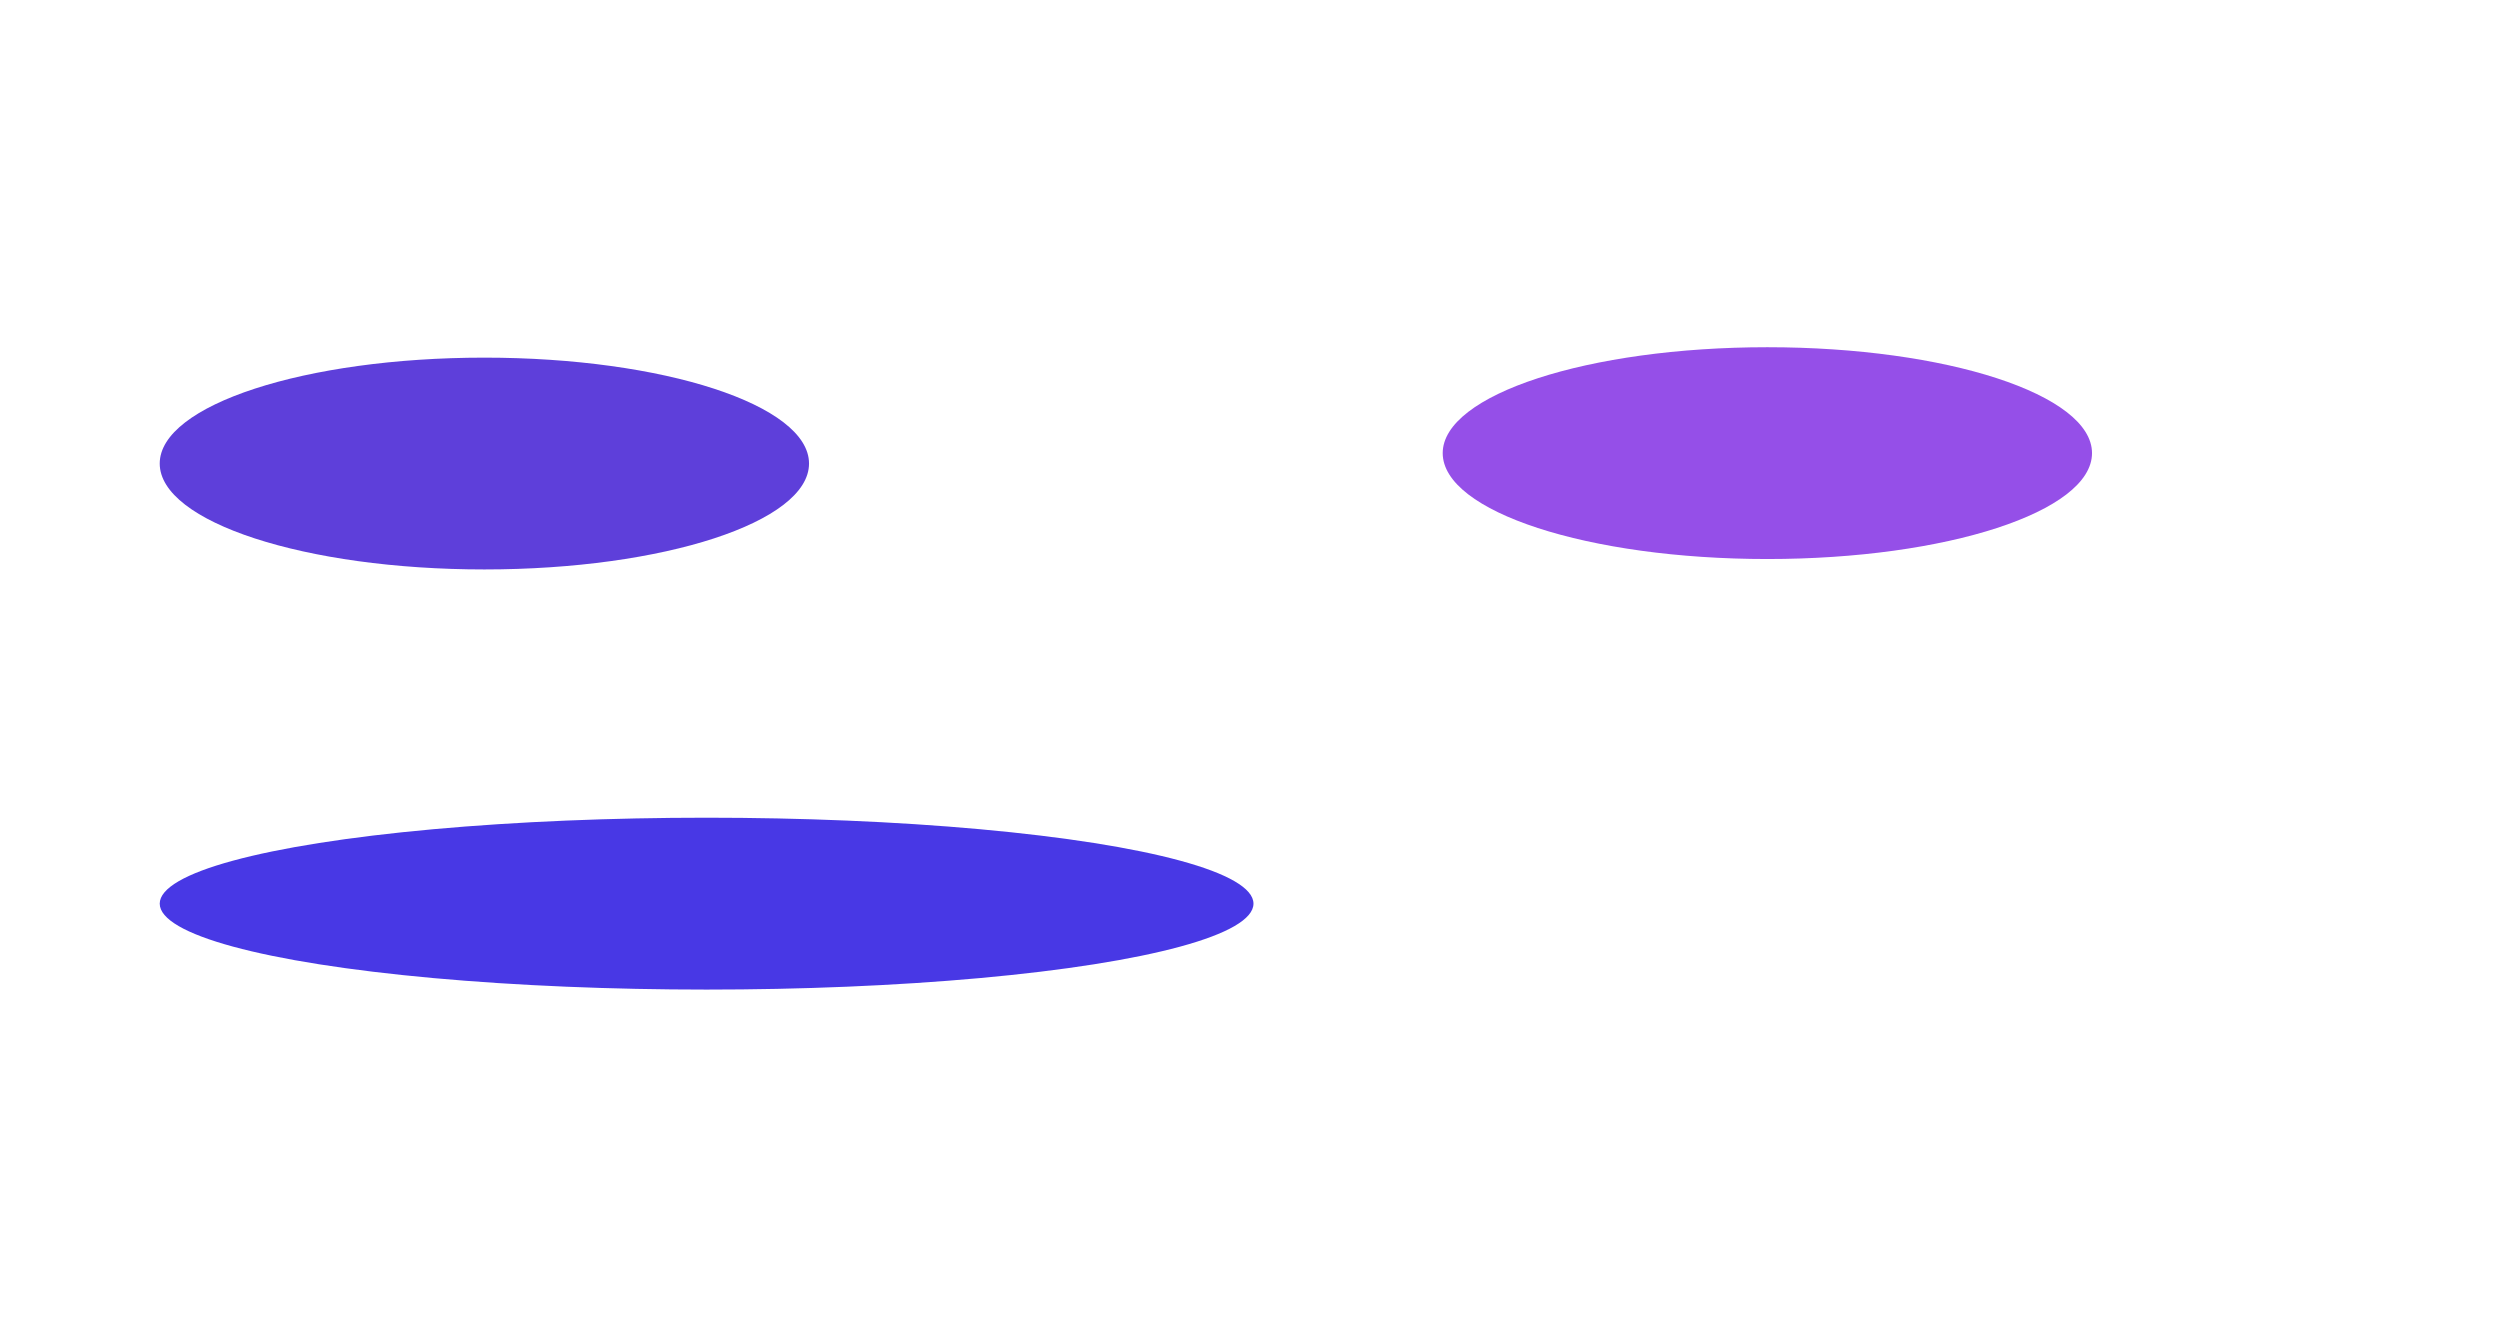 <svg width="1440" height="770" viewBox="0 0 1440 770" fill="none" xmlns="http://www.w3.org/2000/svg">
<g filter="url(#filter0_f_2256_1182)">
<ellipse cx="315" cy="49.5" rx="315" ry="49.5" transform="matrix(1 0 0 -1 92 570)" fill="#4838E5"/>
</g>
<g filter="url(#filter1_f_2256_1182)">
<ellipse cx="187" cy="61" rx="187" ry="61" transform="matrix(1 0 0 -1 92 328)" fill="#5E3FDA"/>
</g>
<g filter="url(#filter2_f_2256_1182)">
<ellipse cx="187" cy="61" rx="187" ry="61" transform="matrix(1 0 0 -1 831 322)" fill="#954FE8"/>
</g>
<defs>
<filter id="filter0_f_2256_1182" x="-108" y="271" width="1030" height="499" filterUnits="userSpaceOnUse" color-interpolation-filters="sRGB">
<feFlood flood-opacity="0" result="BackgroundImageFix"/>
<feBlend mode="normal" in="SourceGraphic" in2="BackgroundImageFix" result="shape"/>
<feGaussianBlur stdDeviation="100" result="effect1_foregroundBlur_2256_1182"/>
</filter>
<filter id="filter1_f_2256_1182" x="-108" y="6" width="774" height="522" filterUnits="userSpaceOnUse" color-interpolation-filters="sRGB">
<feFlood flood-opacity="0" result="BackgroundImageFix"/>
<feBlend mode="normal" in="SourceGraphic" in2="BackgroundImageFix" result="shape"/>
<feGaussianBlur stdDeviation="100" result="effect1_foregroundBlur_2256_1182"/>
</filter>
<filter id="filter2_f_2256_1182" x="631" y="0" width="774" height="522" filterUnits="userSpaceOnUse" color-interpolation-filters="sRGB">
<feFlood flood-opacity="0" result="BackgroundImageFix"/>
<feBlend mode="normal" in="SourceGraphic" in2="BackgroundImageFix" result="shape"/>
<feGaussianBlur stdDeviation="100" result="effect1_foregroundBlur_2256_1182"/>
</filter>
</defs>
</svg>
